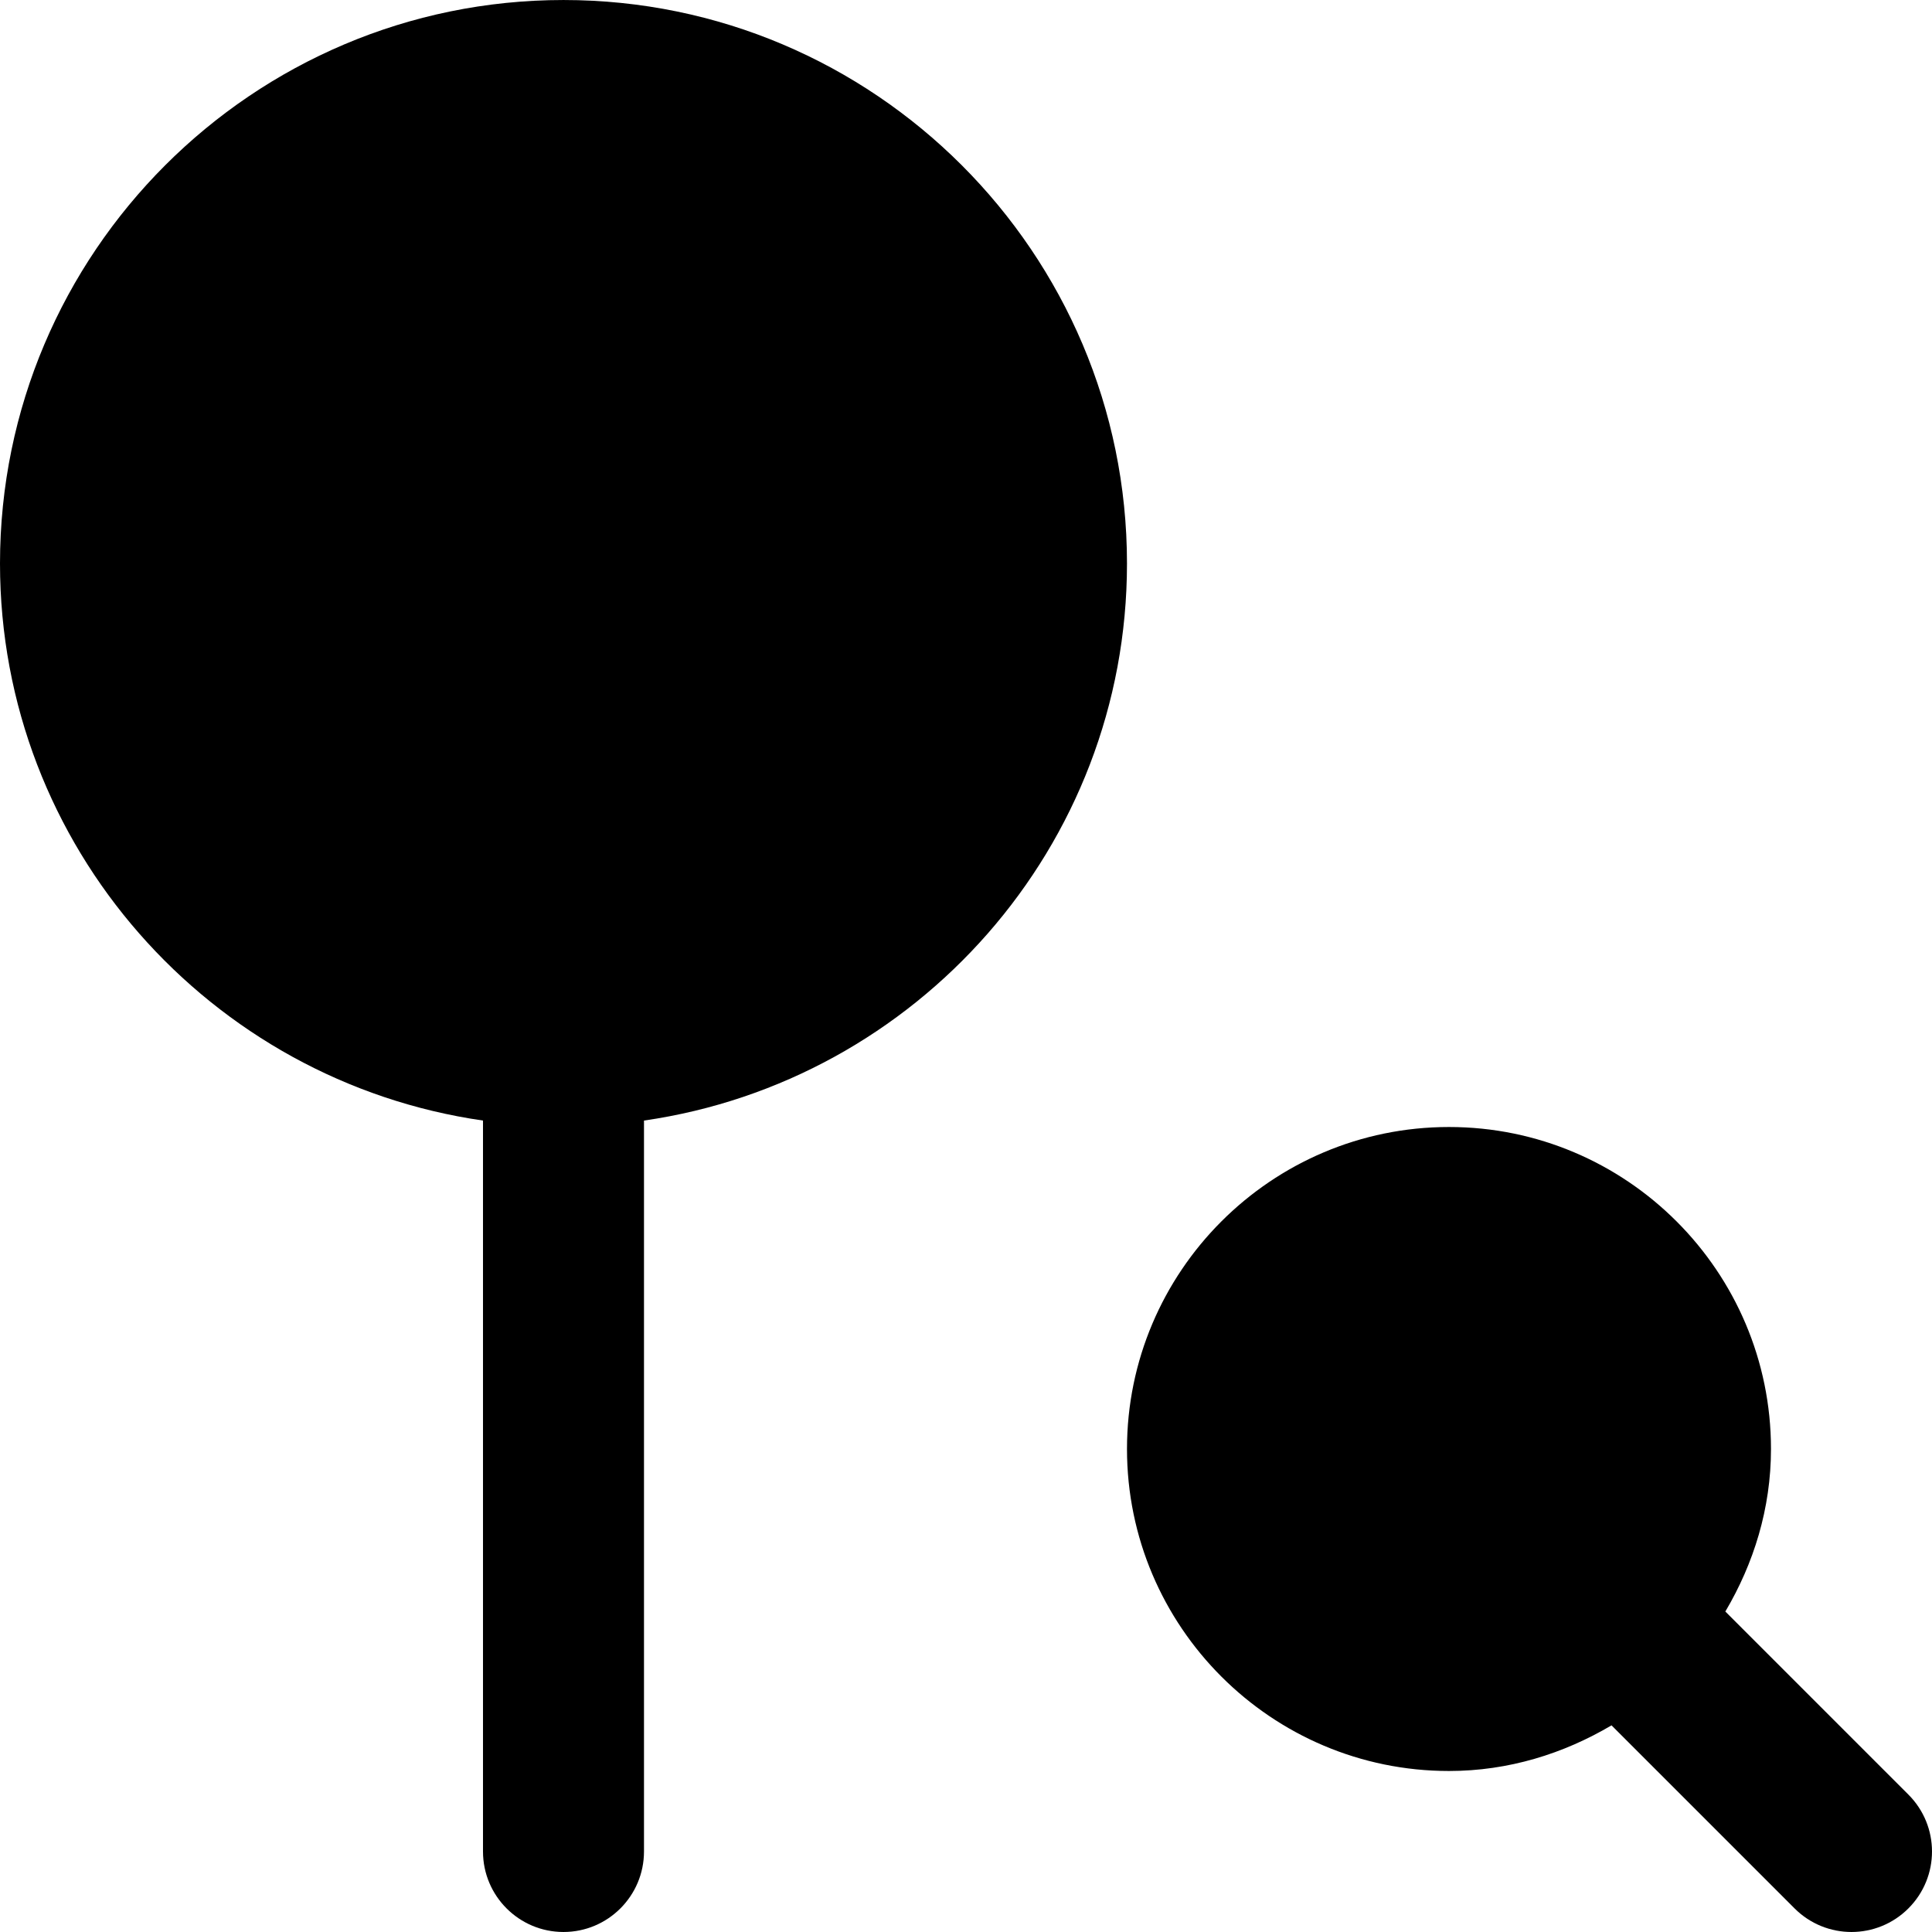 <?xml version="1.0" encoding="iso-8859-1"?>
<!-- Uploaded to: SVG Repo, www.svgrepo.com, Generator: SVG Repo Mixer Tools -->
<svg fill="#000000" height="800px" width="800px" version="1.1" id="Layer_1" xmlns="http://www.w3.org/2000/svg" xmlns:xlink="http://www.w3.org/1999/xlink" 
	 viewBox="0 0 512.005 512.005" xml:space="preserve">
<g>
	<g>
		<g>
			<path d="M149.333,0.003C66.987,0.003,0,66.989,0,149.336c0,75.072,55.744,137.216,128,147.627v193.707
				c0,11.776,9.557,21.333,21.333,21.333s21.333-9.557,21.333-21.333V296.963c72.256-10.411,128-72.555,128-147.627
				C298.667,66.989,231.68,0.003,149.333,0.003z"/>
			<path d="M505.749,475.587l-48.512-48.512c7.509-12.693,12.096-27.285,12.096-43.072c0-47.061-38.272-85.333-85.333-85.333
				s-85.333,38.272-85.333,85.333s38.272,85.333,85.333,85.333c15.787,0,30.379-4.587,43.072-12.096l48.512,48.512
				c4.16,4.16,9.621,6.251,15.083,6.251s10.923-2.091,15.083-6.251C514.091,497.411,514.091,483.928,505.749,475.587z"/>
		</g>
	</g>
</g>
</svg>